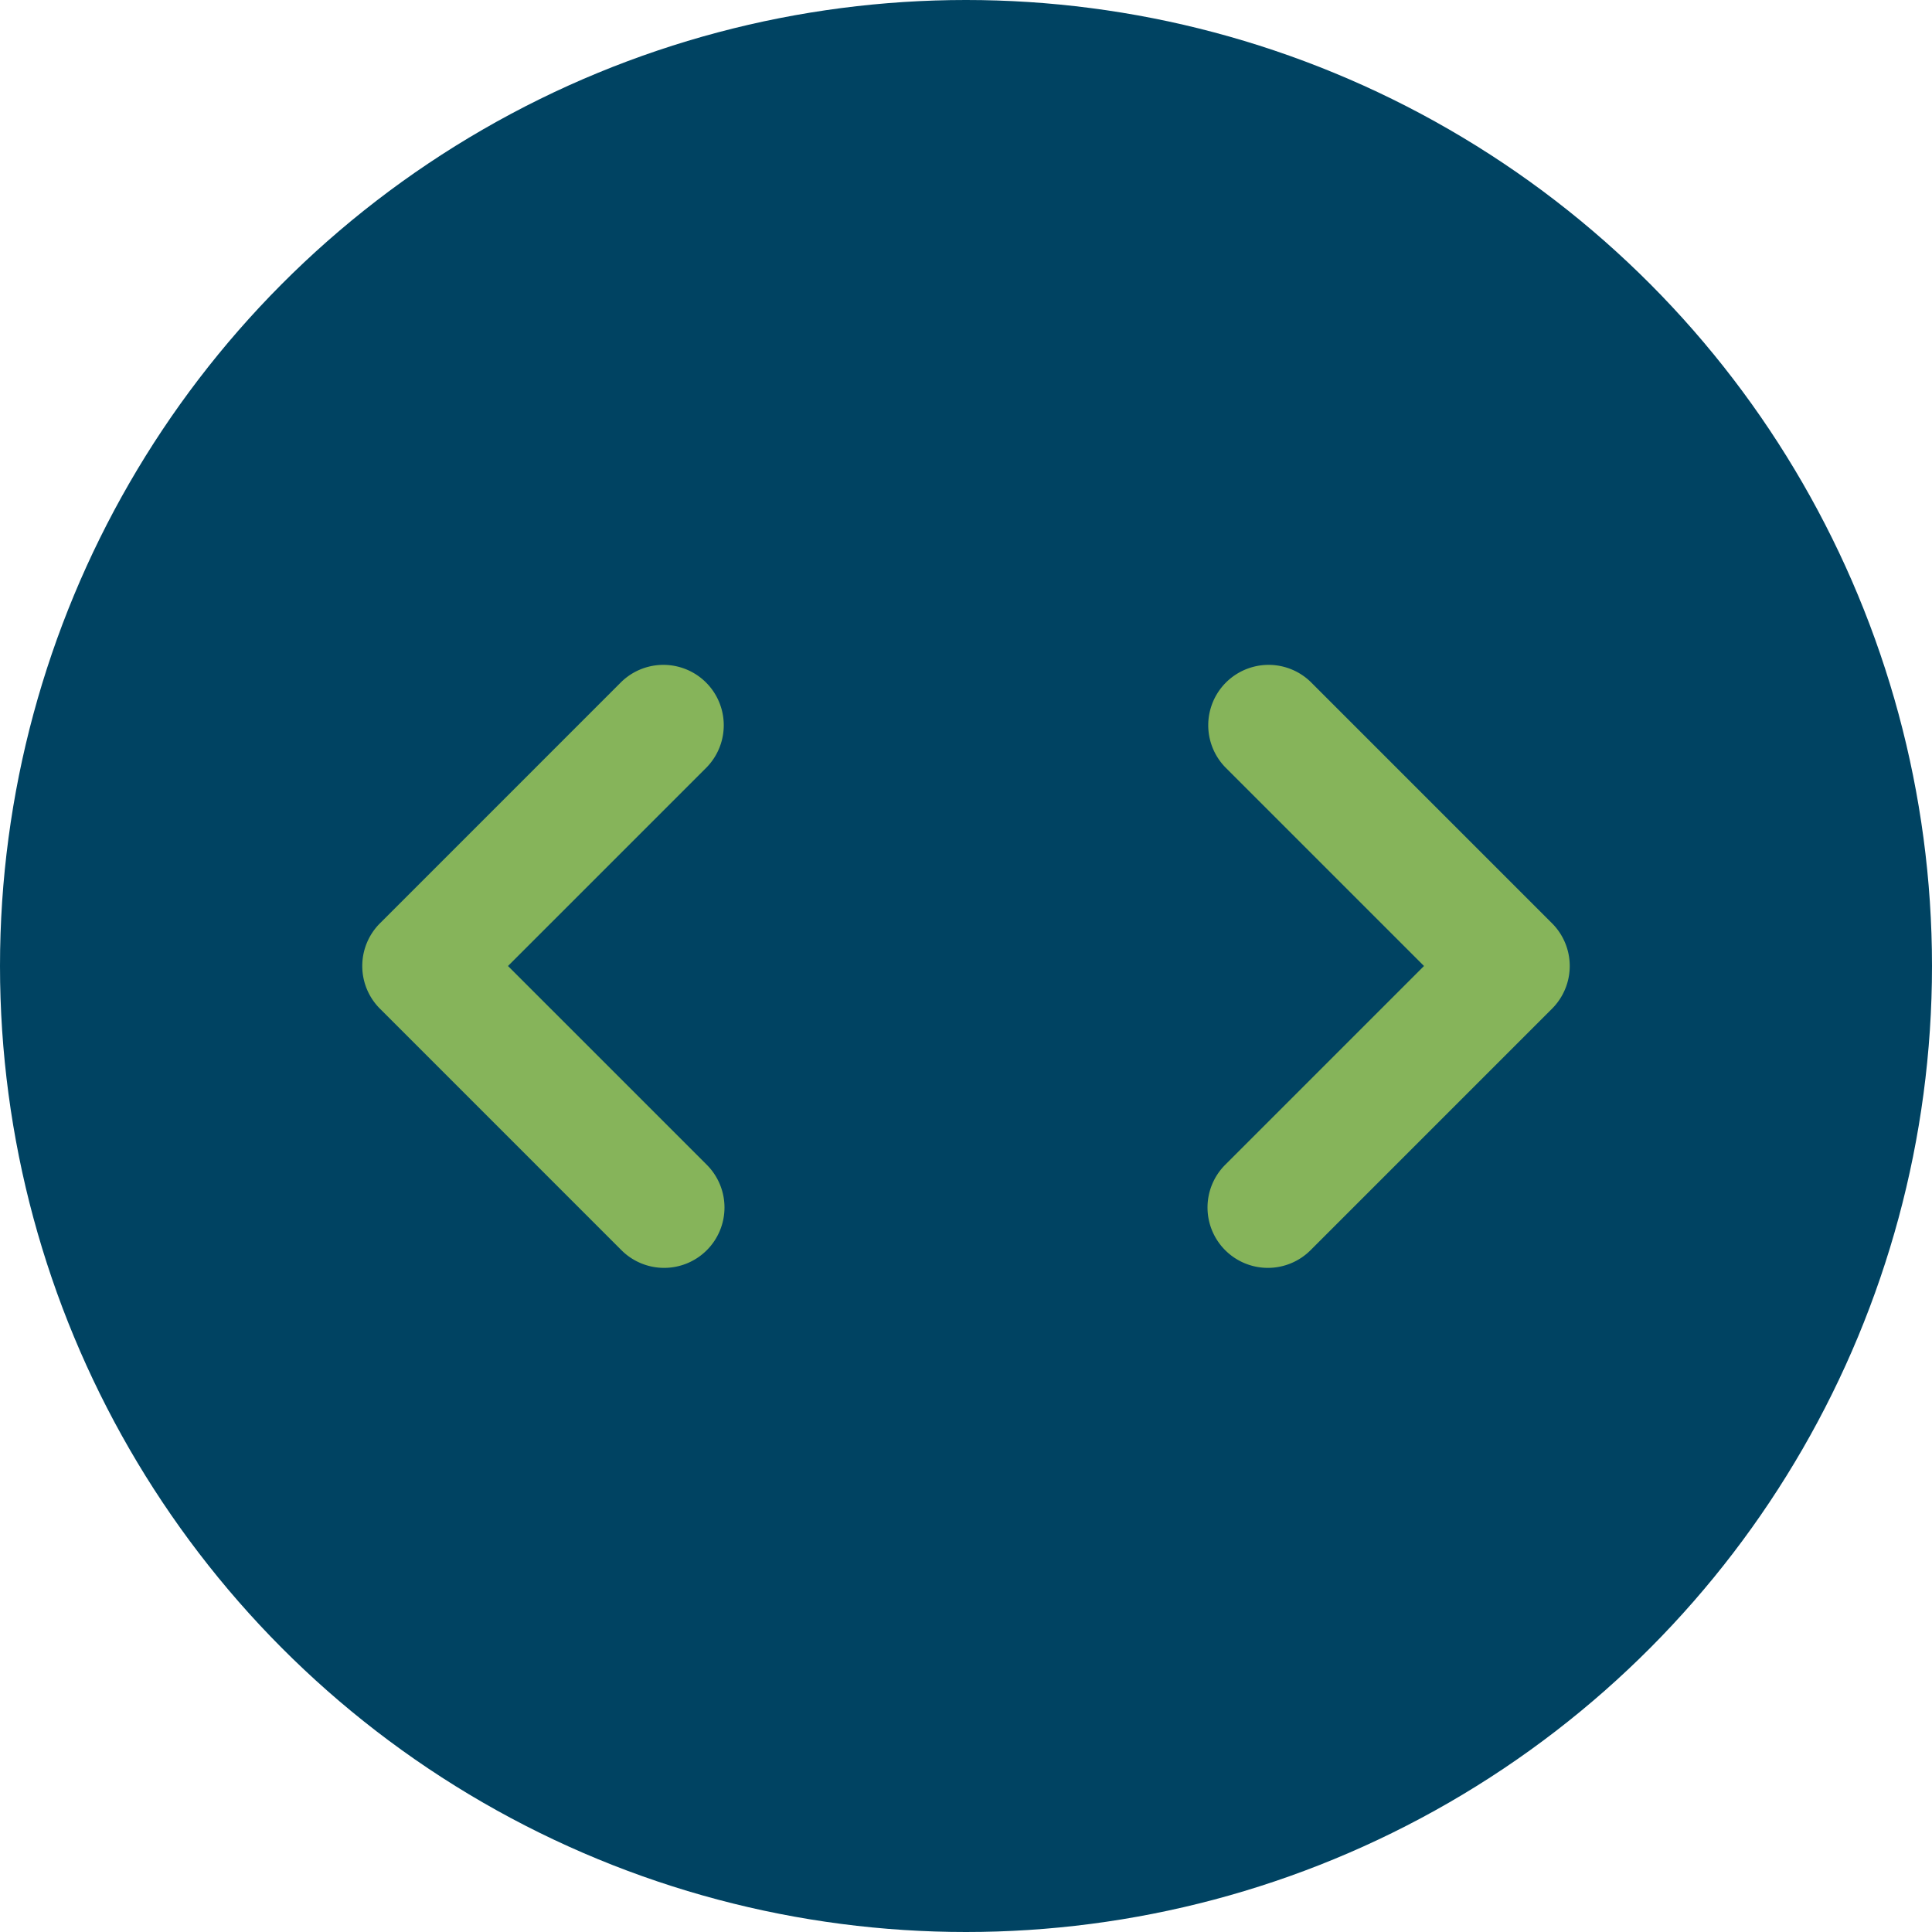 <svg id="UI_Element_3" data-name="UI Element 3" xmlns="http://www.w3.org/2000/svg" width="32" height="32" viewBox="0 0 32 32">
  <circle id="Ellipse_15" data-name="Ellipse 15" cx="16" cy="16" r="16" fill="#004362"/>
  <g id="Group_146" data-name="Group 146" transform="translate(-1217.429 -1149.341)">
    <g id="Path_97" data-name="Path 97">
      <path id="Path_149" data-name="Path 149" d="M1238.429,1170.341a1,1,0,0,1-.707-1.707l3.293-3.293-3.293-3.293a1,1,0,0,1,1.414-1.414l4,4a1,1,0,0,1,0,1.414l-4,4A1,1,0,0,1,1238.429,1170.341Z" fill="#86b45a"/>
    </g>
    <g id="Path_98" data-name="Path 98">
      <path id="Path_150" data-name="Path 150" d="M1228.429,1170.341a1,1,0,0,1-.707-.293l-4-4a1,1,0,0,1,0-1.414l4-4a1,1,0,0,1,1.414,1.414l-3.293,3.293,3.293,3.293a1,1,0,0,1-.707,1.707Z" fill="#86b45a"/>
    </g>
  </g>
</svg>
